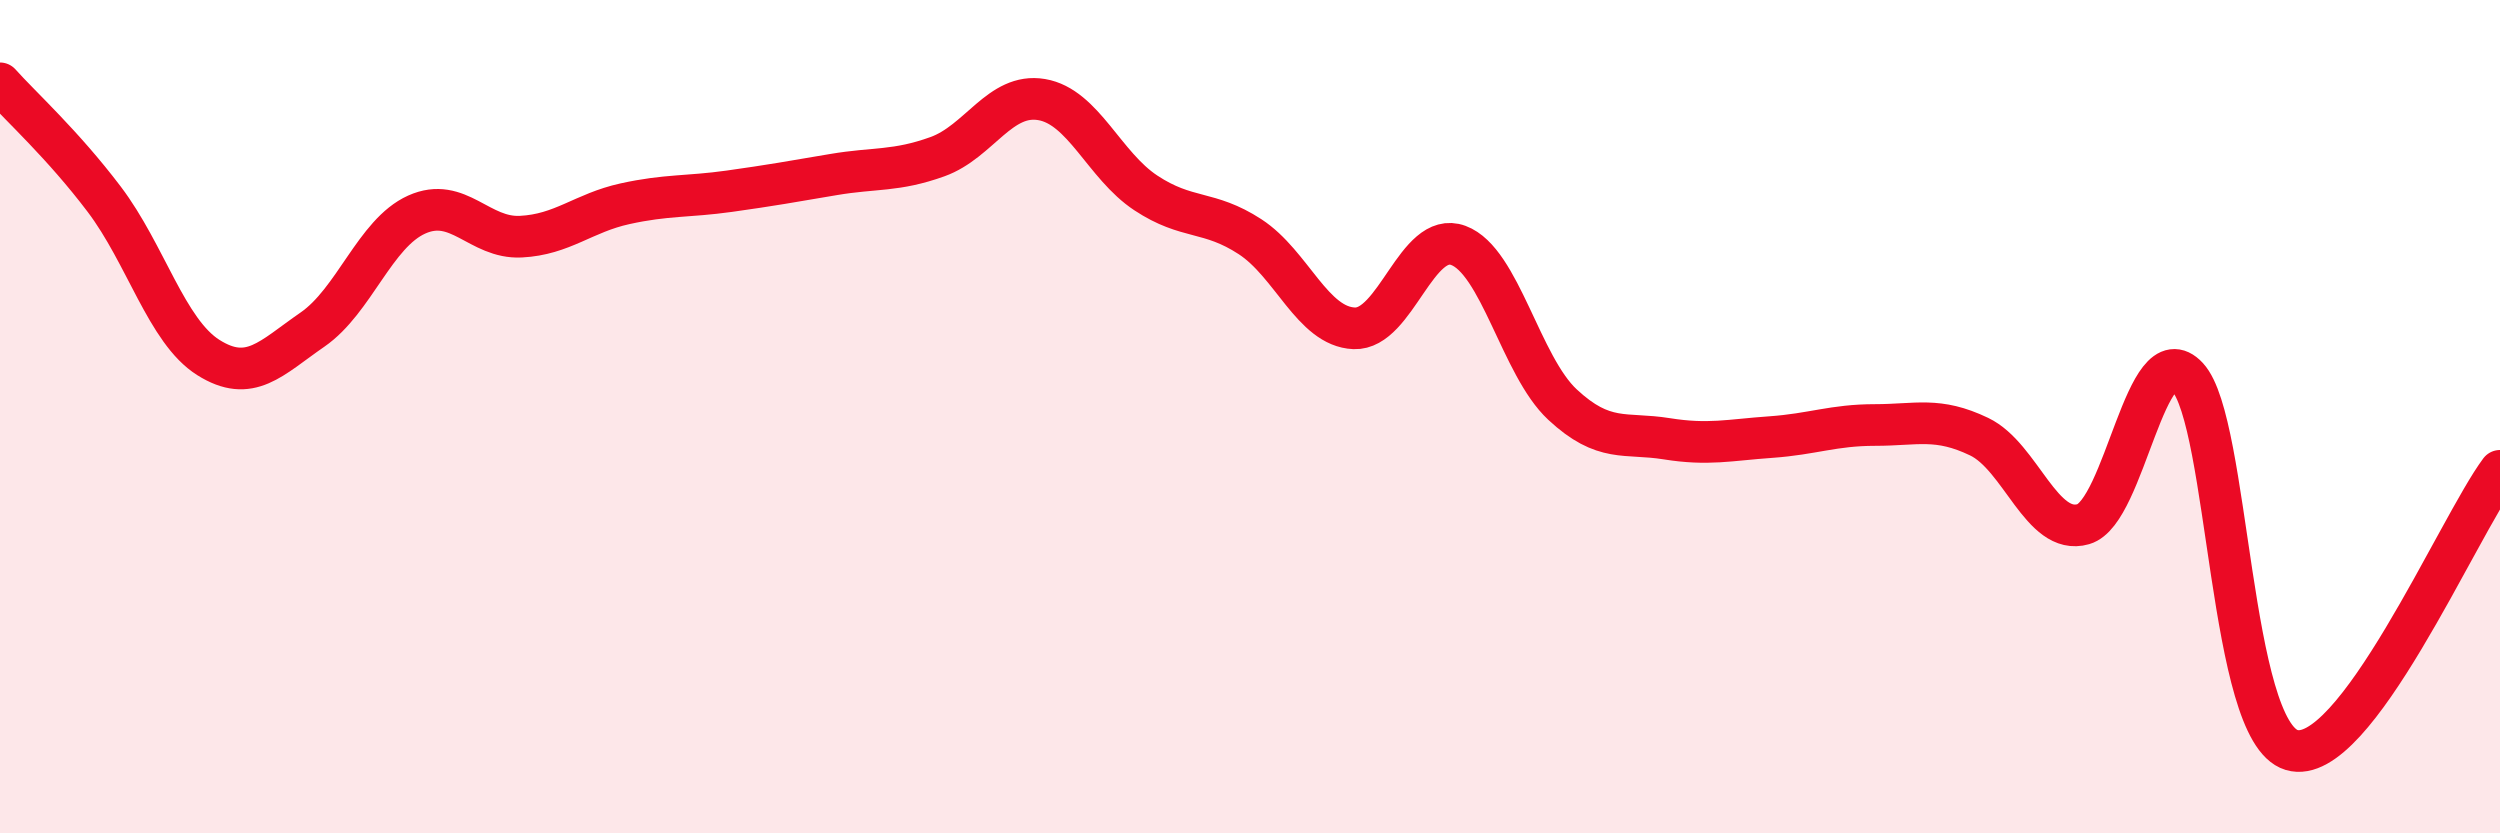 
    <svg width="60" height="20" viewBox="0 0 60 20" xmlns="http://www.w3.org/2000/svg">
      <path
        d="M 0,2 C 0.5,2.56 1.5,3.46 2.5,4.78 C 3.5,6.1 4,7.95 5,8.58 C 6,9.21 6.5,8.6 7.5,7.91 C 8.5,7.22 9,5.6 10,5.15 C 11,4.7 11.5,5.73 12.5,5.68 C 13.5,5.63 14,5.11 15,4.89 C 16,4.67 16.5,4.73 17.5,4.59 C 18.5,4.45 19,4.36 20,4.19 C 21,4.02 21.5,4.12 22.5,3.76 C 23.5,3.4 24,2.22 25,2.39 C 26,2.56 26.5,3.97 27.5,4.63 C 28.5,5.29 29,5.03 30,5.68 C 31,6.33 31.5,7.84 32.5,7.88 C 33.5,7.92 34,5.52 35,5.89 C 36,6.26 36.5,8.78 37.5,9.71 C 38.5,10.64 39,10.37 40,10.53 C 41,10.69 41.5,10.56 42.5,10.49 C 43.5,10.42 44,10.2 45,10.2 C 46,10.2 46.5,10 47.5,10.48 C 48.5,10.96 49,12.87 50,12.58 C 51,12.29 51.5,7.97 52.5,9.05 C 53.5,10.13 53.5,17.55 55,18 C 56.5,18.45 59,12.64 60,11.3L60 20L0 20Z"
        fill="#EB0A25"
        opacity="0.1"
        stroke-linecap="round"
        stroke-linejoin="round"
      />
      <path
        d="M 0,2 C 0.5,2.56 1.5,3.46 2.5,4.78 C 3.5,6.1 4,7.95 5,8.58 C 6,9.21 6.5,8.6 7.5,7.91 C 8.5,7.22 9,5.6 10,5.15 C 11,4.7 11.5,5.73 12.5,5.68 C 13.5,5.63 14,5.11 15,4.89 C 16,4.67 16.5,4.73 17.5,4.59 C 18.5,4.45 19,4.36 20,4.19 C 21,4.02 21.5,4.12 22.5,3.76 C 23.5,3.4 24,2.22 25,2.39 C 26,2.56 26.5,3.97 27.5,4.63 C 28.5,5.29 29,5.03 30,5.68 C 31,6.33 31.5,7.84 32.5,7.88 C 33.5,7.92 34,5.52 35,5.89 C 36,6.26 36.5,8.78 37.5,9.71 C 38.5,10.64 39,10.37 40,10.53 C 41,10.69 41.5,10.56 42.5,10.49 C 43.5,10.42 44,10.2 45,10.2 C 46,10.2 46.5,10 47.5,10.48 C 48.5,10.96 49,12.87 50,12.58 C 51,12.29 51.5,7.97 52.5,9.05 C 53.5,10.13 53.5,17.55 55,18 C 56.5,18.45 59,12.64 60,11.3"
        stroke="#EB0A25"
        stroke-width="1"
        fill="none"
        stroke-linecap="round"
        stroke-linejoin="round"
      />
    </svg>
  